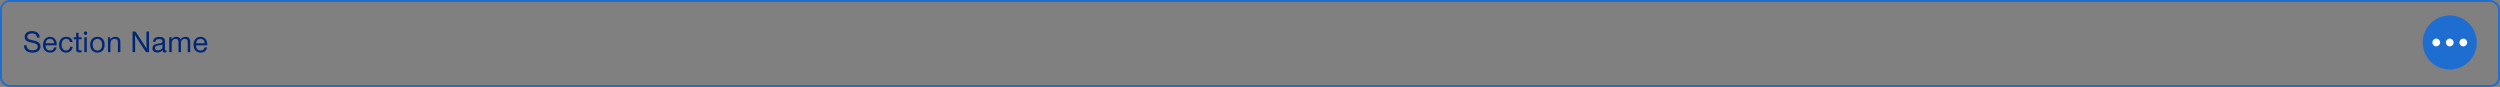 <svg width="1294" height="45" viewBox="0 0 1294 45" fill="none" xmlns="http://www.w3.org/2000/svg">
<rect x="0" y="0" width="1294" height="45" fill="#808080" stroke="none"/>
<rect x="0.5" y="0.5" width="1293" height="44" rx="4.5" stroke="#1D6ED0"/>
<path d="M20.544 19.464C20.464 17.288 19.04 16.088 16.528 16.088C14.208 16.088 12.768 17.256 12.768 19.144C12.768 20.088 13.152 20.808 13.872 21.24C14.384 21.56 14.576 21.608 16.464 22.056C17.792 22.36 18.016 22.424 18.416 22.616C19.232 22.984 19.536 23.4 19.536 24.104C19.536 25.32 18.56 26.04 16.912 26.04C14.896 26.04 13.808 25.16 13.76 23.48H12.4C12.416 25.864 14.032 27.24 16.816 27.24C18.128 27.24 19.056 26.984 19.776 26.44C20.544 25.832 20.96 24.984 20.96 24.008C20.96 23.064 20.528 22.28 19.68 21.752C19.136 21.384 18.464 21.176 17.024 20.856C15.552 20.552 15.168 20.424 14.688 20.152C14.336 19.944 14.128 19.56 14.128 19.064C14.128 17.944 15.008 17.288 16.528 17.288C18.192 17.288 19.008 17.96 19.184 19.464H20.544ZM28.057 24.52C27.689 25.672 27.081 26.152 26.009 26.152C24.441 26.152 23.625 25.256 23.577 23.448H29.385C29.401 22.392 29.289 21.688 29.017 21.064C28.473 19.8 27.289 19.048 25.881 19.048C23.769 19.048 22.265 20.76 22.265 23.176C22.265 25.672 23.657 27.224 25.929 27.224C27.769 27.224 28.889 26.328 29.305 24.52H28.057ZM23.593 22.408C23.785 20.904 24.569 20.104 25.849 20.104C27.129 20.104 27.961 20.968 28.073 22.408H23.593ZM36.322 24.184C36.13 25.432 35.361 26.152 34.209 26.152C32.754 26.152 31.873 25.016 31.873 23.128C31.873 21.272 32.801 20.104 34.289 20.104C35.346 20.104 36.05 20.696 36.258 21.784H37.586C37.361 20.04 36.178 19.048 34.289 19.048C32.017 19.048 30.578 20.664 30.578 23.24C30.578 25.688 31.985 27.224 34.242 27.224C36.114 27.224 37.361 26.104 37.633 24.184H36.322ZM42.236 19.272H40.684V16.968H39.42V19.272H38.124V20.312H39.42V24.168C39.42 25.96 39.436 26.2 39.644 26.52C39.9 26.936 40.396 27.128 41.244 27.128C41.612 27.128 41.868 27.112 42.236 27.064V25.976C41.964 26.04 41.788 26.072 41.548 26.072C40.812 26.072 40.684 25.896 40.684 24.872V20.312H42.236V19.272ZM44.291 16.264C43.827 16.264 43.427 16.68 43.427 17.176C43.427 17.672 43.827 18.088 44.275 18.088C44.755 18.088 45.155 17.672 45.155 17.176C45.155 16.68 44.771 16.264 44.291 16.264ZM44.915 19.272H43.651V27H44.915V19.272ZM50.479 19.048C48.143 19.048 46.671 20.616 46.671 23.144C46.671 25.64 48.143 27.224 50.463 27.224C52.767 27.224 54.159 25.688 54.159 23.128C54.159 20.632 52.719 19.048 50.479 19.048ZM50.463 20.12C51.919 20.12 52.863 21.288 52.863 23.112C52.863 25 51.951 26.152 50.447 26.152C48.911 26.152 47.967 25.016 47.967 23.144C47.967 21.272 48.927 20.12 50.463 20.12ZM57.07 19.272H55.886V27H57.15V23.256C57.15 22.232 57.214 21.736 57.422 21.288C57.742 20.568 58.478 20.12 59.358 20.12C59.998 20.12 60.51 20.36 60.782 20.76C60.974 21.064 61.038 21.432 61.038 22.456V27H62.302V22.008C62.302 21.064 62.222 20.616 61.982 20.168C61.598 19.464 60.782 19.048 59.758 19.048C58.558 19.048 57.742 19.48 57.07 20.472V19.272ZM77.135 16.328H75.791L75.807 21.672C75.807 22.968 75.839 24.312 75.887 25.32C75.487 24.536 74.991 23.736 74.111 22.408L70.127 16.328H68.607V27H69.951V21.608C69.935 19.192 69.919 18.888 69.855 18.072C70.159 18.728 70.399 19.112 71.775 21.24L75.583 27H77.135V16.328ZM86.151 25.976C86.055 26.024 85.895 26.056 85.751 26.056C85.495 26.056 85.367 25.912 85.367 25.624V21.16C85.367 19.784 84.407 19.096 82.503 19.096C81.399 19.096 80.599 19.32 80.039 19.8C79.479 20.264 79.271 20.744 79.191 21.672H80.455C80.583 20.616 81.095 20.216 82.359 20.216C83.559 20.216 84.103 20.6 84.103 21.448C84.103 22.072 83.799 22.28 82.679 22.424C81.143 22.648 80.391 22.84 79.847 23.144C79.239 23.512 78.887 24.184 78.887 25.016C78.887 26.376 79.847 27.176 81.463 27.176C82.599 27.176 83.463 26.792 84.151 25.976C84.183 26.808 84.519 27.176 85.223 27.176C85.607 27.176 85.911 27.112 86.151 26.968V25.976ZM84.087 24.328C84.087 25.304 83.063 26.056 81.751 26.056C80.759 26.056 80.231 25.656 80.231 24.904C80.231 24.12 80.775 23.672 81.879 23.512L83.191 23.32C83.447 23.288 83.687 23.224 83.879 23.128L84.007 23.048C84.007 23.048 84.055 23.032 84.087 23.016V24.328ZM88.788 19.272H87.604V27H88.868V22.904C88.868 22.088 88.932 21.624 89.092 21.256C89.412 20.536 90.116 20.104 90.932 20.104C91.428 20.104 91.828 20.264 92.068 20.552C92.292 20.808 92.388 21.24 92.388 22.04V27H93.652V22.904C93.652 21.944 93.684 21.576 93.828 21.256C94.148 20.536 94.804 20.12 95.636 20.12C96.308 20.12 96.836 20.392 97.044 20.872C97.14 21.096 97.188 21.512 97.188 22.136V27H98.452V21.672C98.452 20.888 98.356 20.424 98.084 20.008C97.684 19.4 96.932 19.048 96.036 19.048C94.932 19.048 94.1 19.48 93.444 20.408C93.06 19.464 92.404 19.048 91.316 19.048C90.244 19.048 89.508 19.432 88.788 20.392V19.272ZM105.963 24.52C105.595 25.672 104.987 26.152 103.915 26.152C102.347 26.152 101.531 25.256 101.483 23.448H107.291C107.307 22.392 107.195 21.688 106.923 21.064C106.379 19.8 105.195 19.048 103.787 19.048C101.675 19.048 100.171 20.76 100.171 23.176C100.171 25.672 101.563 27.224 103.835 27.224C105.675 27.224 106.795 26.328 107.211 24.52H105.963ZM101.499 22.408C101.691 20.904 102.475 20.104 103.755 20.104C105.035 20.104 105.867 20.968 105.979 22.408H101.499Z" fill="#002677"/>
<path d="M1282 22C1282 29.732 1275.73 36 1268 36C1260.27 36 1254 29.732 1254 22C1254 14.268 1260.27 8 1268 8C1275.73 8 1282 14.268 1282 22Z" fill="#1D6ED0"/>
<path d="M1270 22C1270 23.105 1269.1 24 1268 24C1266.9 24 1266 23.105 1266 22C1266 20.895 1266.9 20 1268 20C1269.1 20 1270 20.895 1270 22Z" fill="white"/>
<path d="M1277 22C1277 23.105 1276.1 24 1275 24C1273.9 24 1273 23.105 1273 22C1273 20.895 1273.9 20 1275 20C1276.1 20 1277 20.895 1277 22Z" fill="white"/>
<path d="M1263 22C1263 23.105 1262.1 24 1261 24C1259.9 24 1259 23.105 1259 22C1259 20.895 1259.9 20 1261 20C1262.1 20 1263 20.895 1263 22Z" fill="white"/>
</svg>
